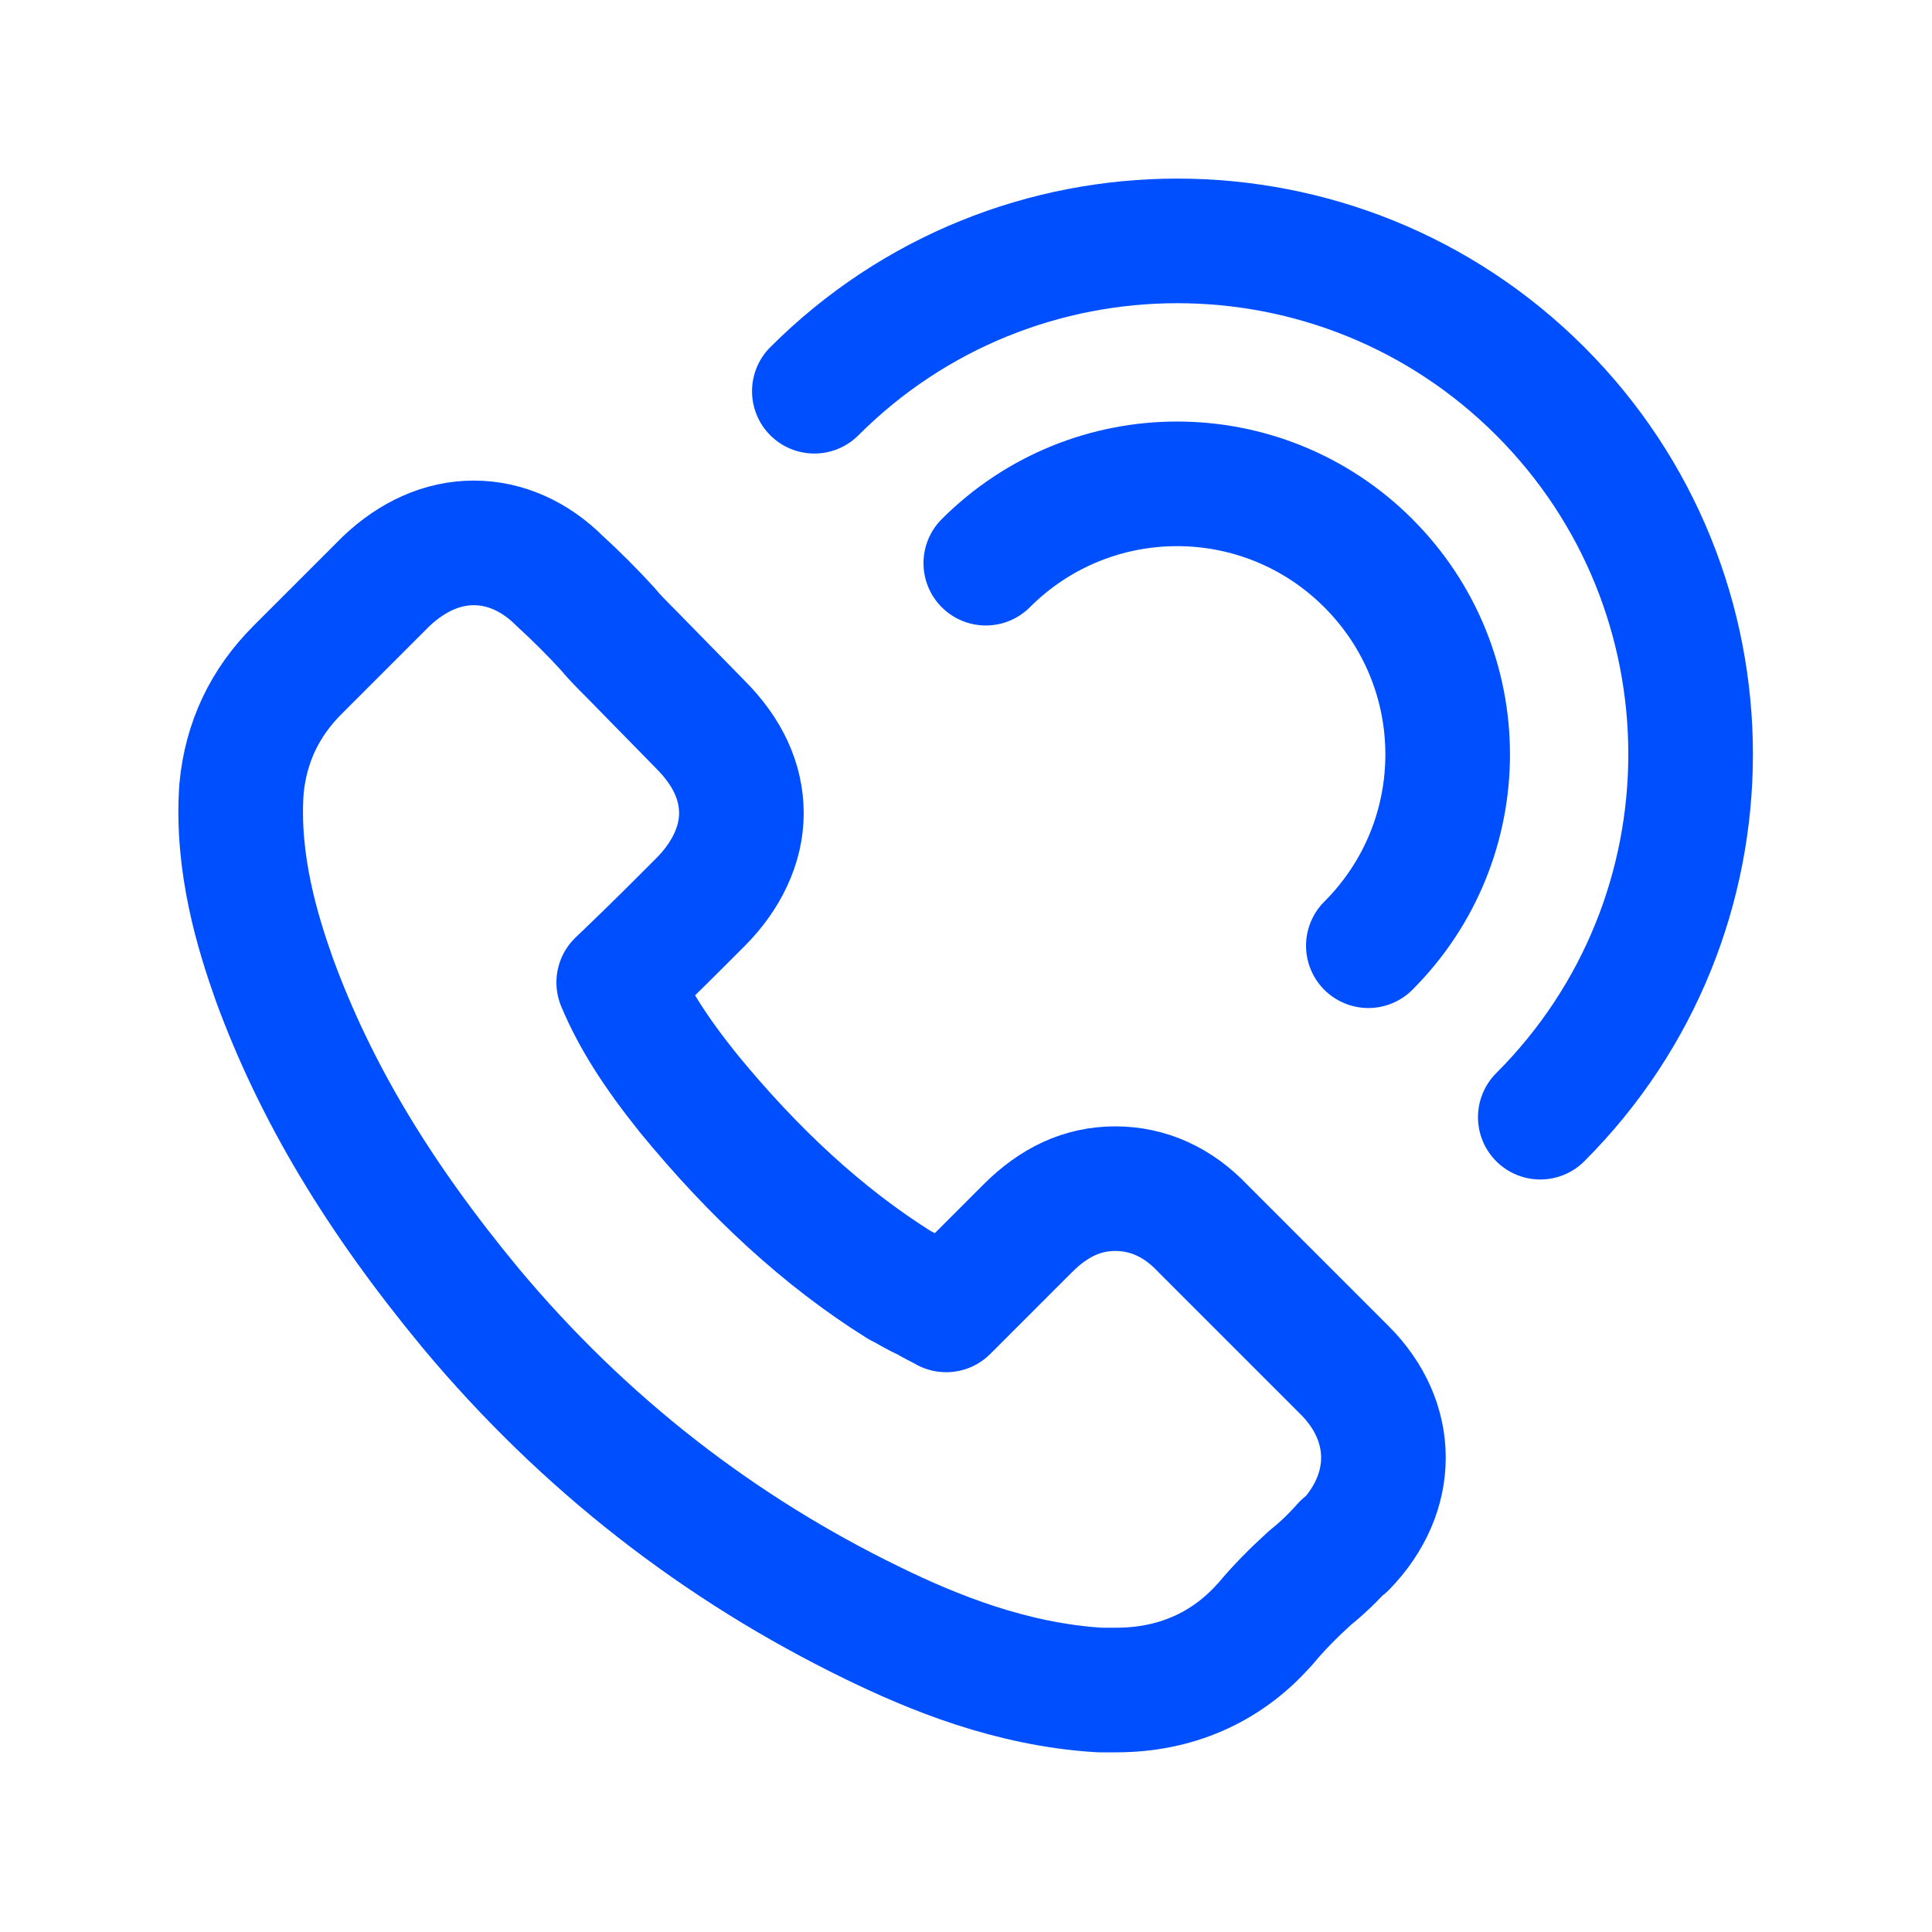 <?xml version="1.0" encoding="UTF-8"?> <svg xmlns="http://www.w3.org/2000/svg" id="Layer_7" data-name="Layer 7" viewBox="0 0 40 40"><defs><style> .cls-1 { fill: none; stroke: #004fff; stroke-linecap: round; stroke-linejoin: round; stroke-width: 2.58px; } </style></defs><path class="cls-1" d="M27.84,32.01c1.07-1.1,1.07-2.57,0-3.64l-2.94-2.94c-.51-.54-1.13-.82-1.81-.82s-1.27.28-1.81.82l-1.69,1.69c-.14-.08-.28-.14-.42-.23-.2-.08-.37-.2-.54-.28-1.58-.99-3.02-2.32-4.38-3.98-.68-.85-1.13-1.55-1.44-2.29.42-.4.85-.82,1.24-1.21l.45-.45c.54-.54.85-1.19.85-1.84s-.28-1.27-.85-1.84l-1.44-1.47c-.17-.17-.34-.34-.48-.51-.31-.34-.65-.68-.99-.99-.51-.51-1.13-.79-1.78-.79s-1.27.28-1.81.79l-1.84,1.84c-.68.68-1.07,1.5-1.16,2.46-.11,1.55.34,2.99.68,3.95.85,2.32,2.15,4.49,4.07,6.81,2.34,2.8,5.14,4.97,8.33,6.52,1.21.59,2.85,1.27,4.69,1.38h.34c1.21,0,2.26-.45,3.05-1.33l.03-.03c.28-.34.59-.65.93-.96.25-.2.48-.42.71-.68Z"></path><path class="cls-1" d="M20.41,11.66c2.19-2.19,5.73-2.19,7.92,0,2.19,2.19,2.19,5.73,0,7.92"></path><path class="cls-1" d="M16.86,8.1c4.15-4.15,10.88-4.15,15.03,0,4.15,4.15,4.15,10.88,0,15.03"></path></svg> 